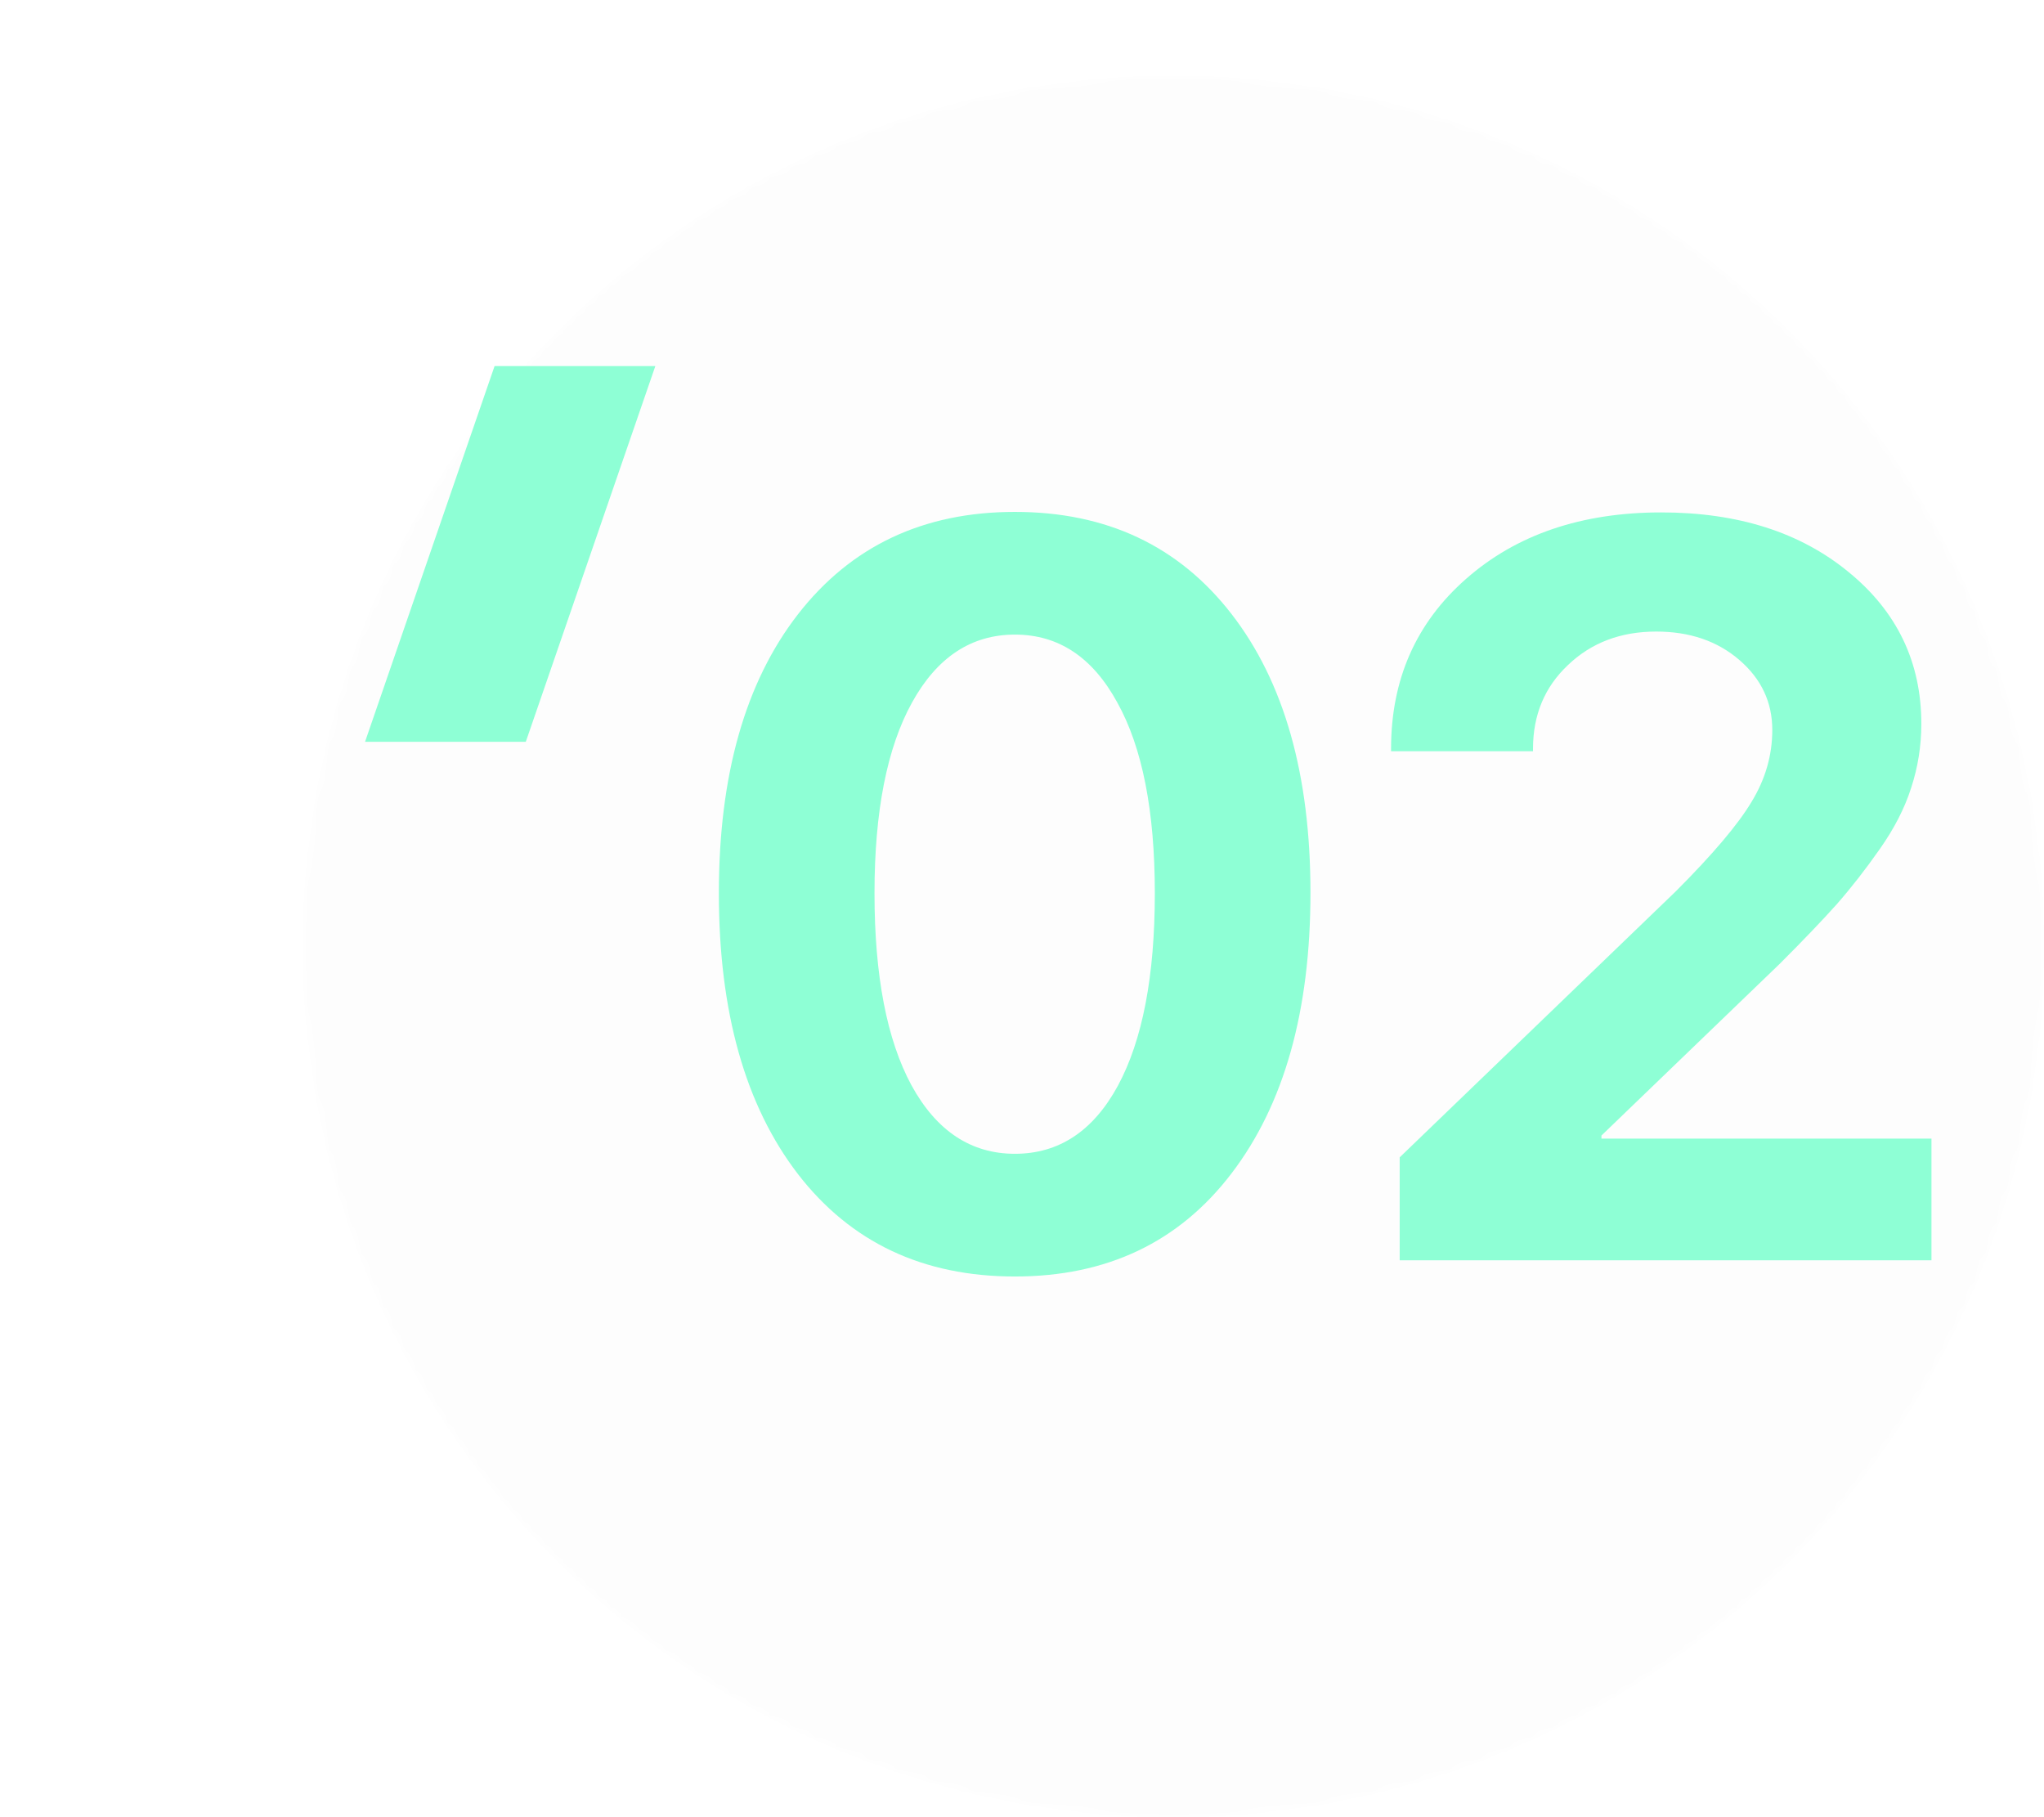<?xml version="1.0" encoding="UTF-8"?> <svg xmlns="http://www.w3.org/2000/svg" width="189" height="168" viewBox="0 0 189 168" fill="none"> <mask id="mask0" style="mask-type:alpha" maskUnits="userSpaceOnUse" x="28" y="7" width="161" height="161"> <circle cx="108.5" cy="87.5" r="80.5" fill="#16120C"></circle> </mask> <g mask="url(#mask0)"> <g filter="url(#filter0_b)"> <circle cx="108.5" cy="87.5" r="80.5" fill="#030505" fill-opacity="0.01"></circle> </g> </g> <path d="M113.861 108.498C109.017 114.841 102.345 118.013 93.845 118.013C85.345 118.013 78.657 114.857 73.782 108.544C68.907 102.201 66.47 93.544 66.47 82.576C66.47 71.669 68.907 63.076 73.782 56.794C78.689 50.482 85.376 47.326 93.845 47.326C102.314 47.326 108.986 50.466 113.861 56.748C118.736 63.029 121.173 71.623 121.173 82.529C121.173 93.466 118.736 102.123 113.861 108.498ZM84.282 100.341C86.595 104.56 89.782 106.669 93.845 106.669C97.907 106.669 101.079 104.576 103.361 100.388C105.642 96.169 106.782 90.232 106.782 82.576C106.782 74.982 105.626 69.107 103.314 64.951C101.032 60.763 97.876 58.669 93.845 58.669C89.814 58.669 86.642 60.763 84.329 64.951C82.017 69.138 80.861 75.013 80.861 82.576C80.861 90.201 82.001 96.123 84.282 100.341ZM128.626 69.216C128.626 62.81 130.939 57.576 135.564 53.513C140.22 49.419 146.236 47.373 153.611 47.373C160.704 47.373 166.486 49.216 170.954 52.904C175.423 56.56 177.657 61.232 177.657 66.919C177.657 68.951 177.345 70.919 176.72 72.826C176.126 74.701 175.157 76.591 173.814 78.498C172.501 80.373 171.173 82.076 169.829 83.607C168.486 85.107 166.736 86.935 164.579 89.091L148.079 104.982V105.263H178.595V116.513H129.423V106.998L154.923 82.435C158.361 78.998 160.704 76.232 161.954 74.138C163.236 72.044 163.876 69.826 163.876 67.482C163.876 64.919 162.861 62.763 160.829 61.013C158.798 59.263 156.236 58.388 153.142 58.388C149.861 58.388 147.142 59.419 144.986 61.482C142.829 63.513 141.751 66.091 141.751 69.216V69.451H128.626V69.216Z" fill="#8EFFD5"></path> <g filter="url(#filter1_d)"> <path d="M45.732 33.843H60.596L48.618 68.58H33.754L45.732 33.843Z" fill="#8EFFD5"></path> </g> <defs> <filter id="filter0_b" x="15.005" y="-5.995" width="186.99" height="186.99" filterUnits="userSpaceOnUse" color-interpolation-filters="sRGB"> <feFlood flood-opacity="0" result="BackgroundImageFix"></feFlood> <feGaussianBlur in="BackgroundImage" stdDeviation="6.497"></feGaussianBlur> <feComposite in2="SourceAlpha" operator="in" result="effect1_backgroundBlur"></feComposite> <feBlend mode="normal" in="SourceGraphic" in2="effect1_backgroundBlur" result="shape"></feBlend> </filter> <filter id="filter1_d" x="0.691" y="0.779" width="92.969" height="100.864" filterUnits="userSpaceOnUse" color-interpolation-filters="sRGB"> <feFlood flood-opacity="0" result="BackgroundImageFix"></feFlood> <feColorMatrix in="SourceAlpha" type="matrix" values="0 0 0 0 0 0 0 0 0 0 0 0 0 0 0 0 0 0 127 0" result="hardAlpha"></feColorMatrix> <feOffset></feOffset> <feGaussianBlur stdDeviation="16.532"></feGaussianBlur> <feColorMatrix type="matrix" values="0 0 0 0 0.557 0 0 0 0 1 0 0 0 0 0.835 0 0 0 0.7 0"></feColorMatrix> <feBlend mode="normal" in2="BackgroundImageFix" result="effect1_dropShadow"></feBlend> <feBlend mode="normal" in="SourceGraphic" in2="effect1_dropShadow" result="shape"></feBlend> </filter> </defs> </svg> 